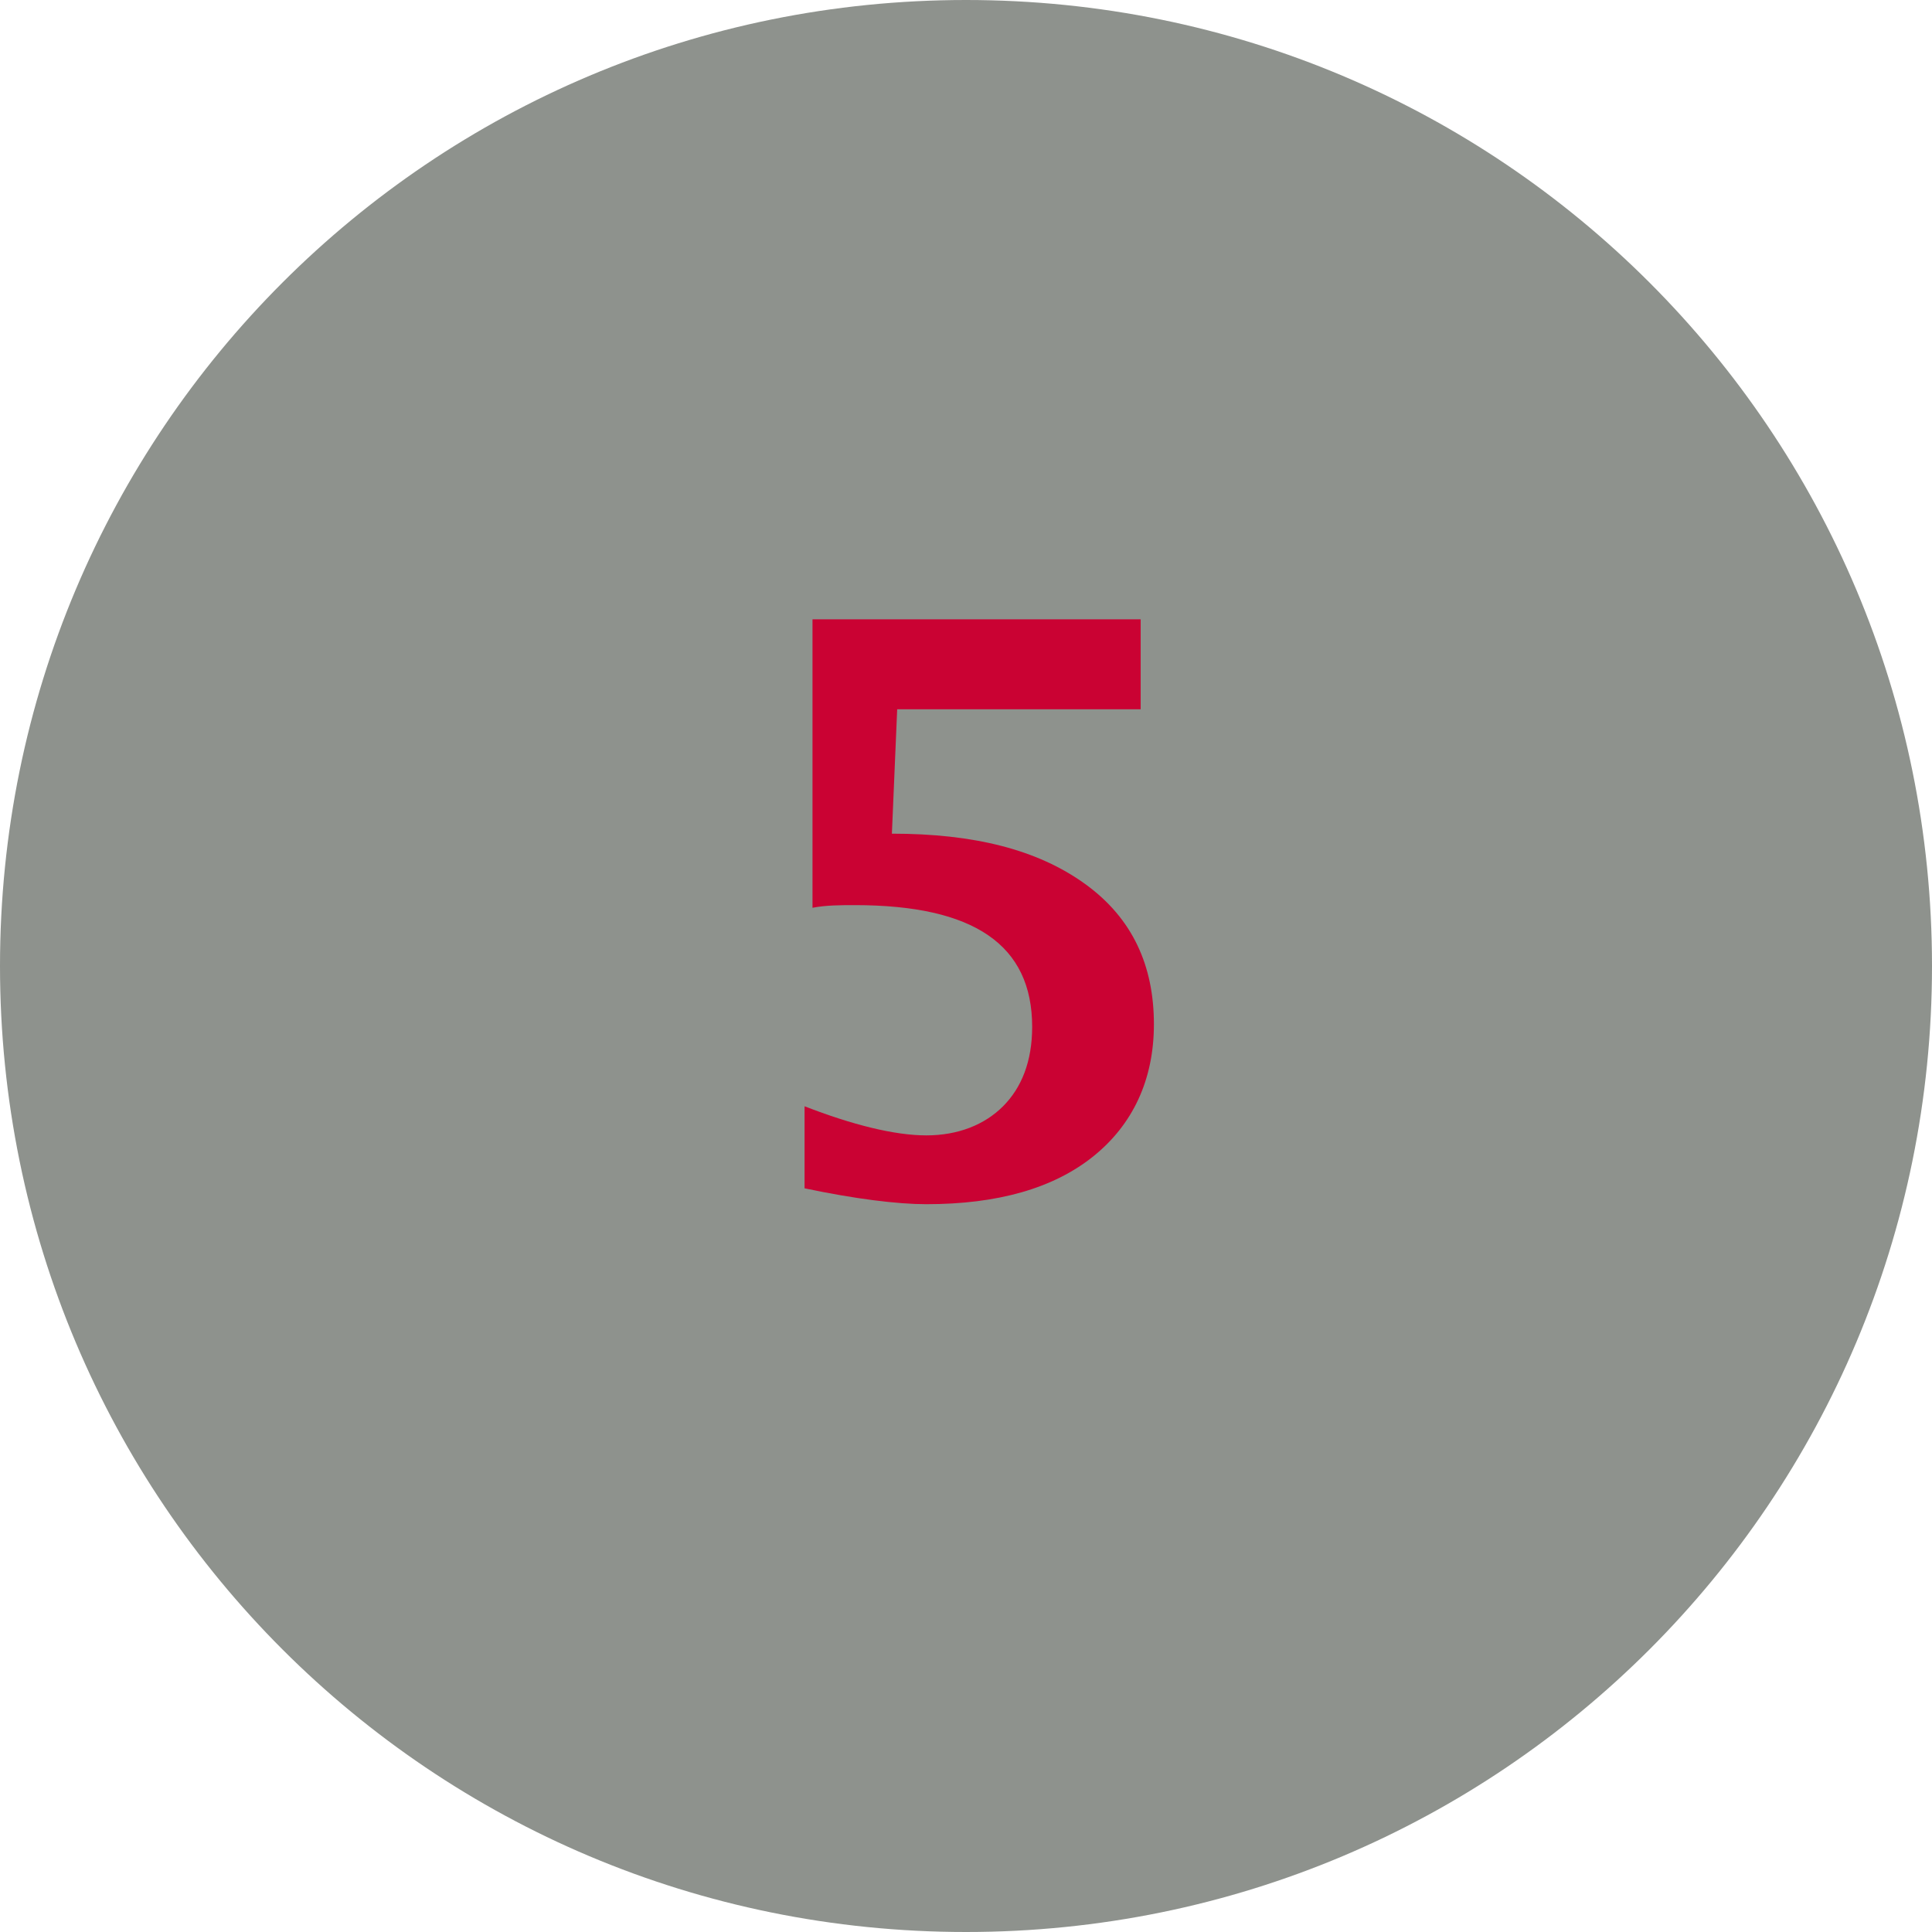 <?xml version="1.0" encoding="utf-8"?>
<!-- Generator: Adobe Illustrator 26.0.2, SVG Export Plug-In . SVG Version: 6.00 Build 0)  -->
<!DOCTYPE svg PUBLIC "-//W3C//DTD SVG 1.1//EN" "http://www.w3.org/Graphics/SVG/1.1/DTD/svg11.dtd">
<svg version="1.1" id="Laag_1" xmlns:x="http://ns.adobe.com/Extensibility/1.0/" xmlns:i="http://ns.adobe.com/AdobeIllustrator/10.0/" xmlns:graph="http://ns.adobe.com/Graphs/1.0/"
	 xmlns="http://www.w3.org/2000/svg" xmlns:xlink="http://www.w3.org/1999/xlink" x="0px" y="0px" width="73px" height="73px"
	 viewBox="0 0 73 73" enable-background="new 0 0 73 73" xml:space="preserve">
<path fill="#8E928D" d="M36.5,0L36.5,0C56.7,0,73,16.3,73,36.5l0,0C73,56.7,56.7,73,36.5,73l0,0C16.3,73,0,56.7,0,36.5l0,0
	C0,16.3,16.3,0,36.5,0z"/>
<g>
	<path fill="#CA0233" d="M30.4,44.9v-3.1c1.8,0.7,3.4,1.1,4.6,1.1c1.2,0,2.2-0.4,2.9-1.1s1.1-1.7,1.1-3c0-3.1-2.2-4.6-6.7-4.6
		c-0.5,0-1.1,0-1.6,0.1V23.4h12.4v3.4h-9.2l-0.2,4.7c3.1,0,5.5,0.6,7.3,1.9s2.6,3.1,2.6,5.3c0,2.1-0.8,3.8-2.3,5s-3.6,1.8-6.3,1.8
		C33.9,45.5,32.3,45.3,30.4,44.9z"/>
</g>
</svg>
